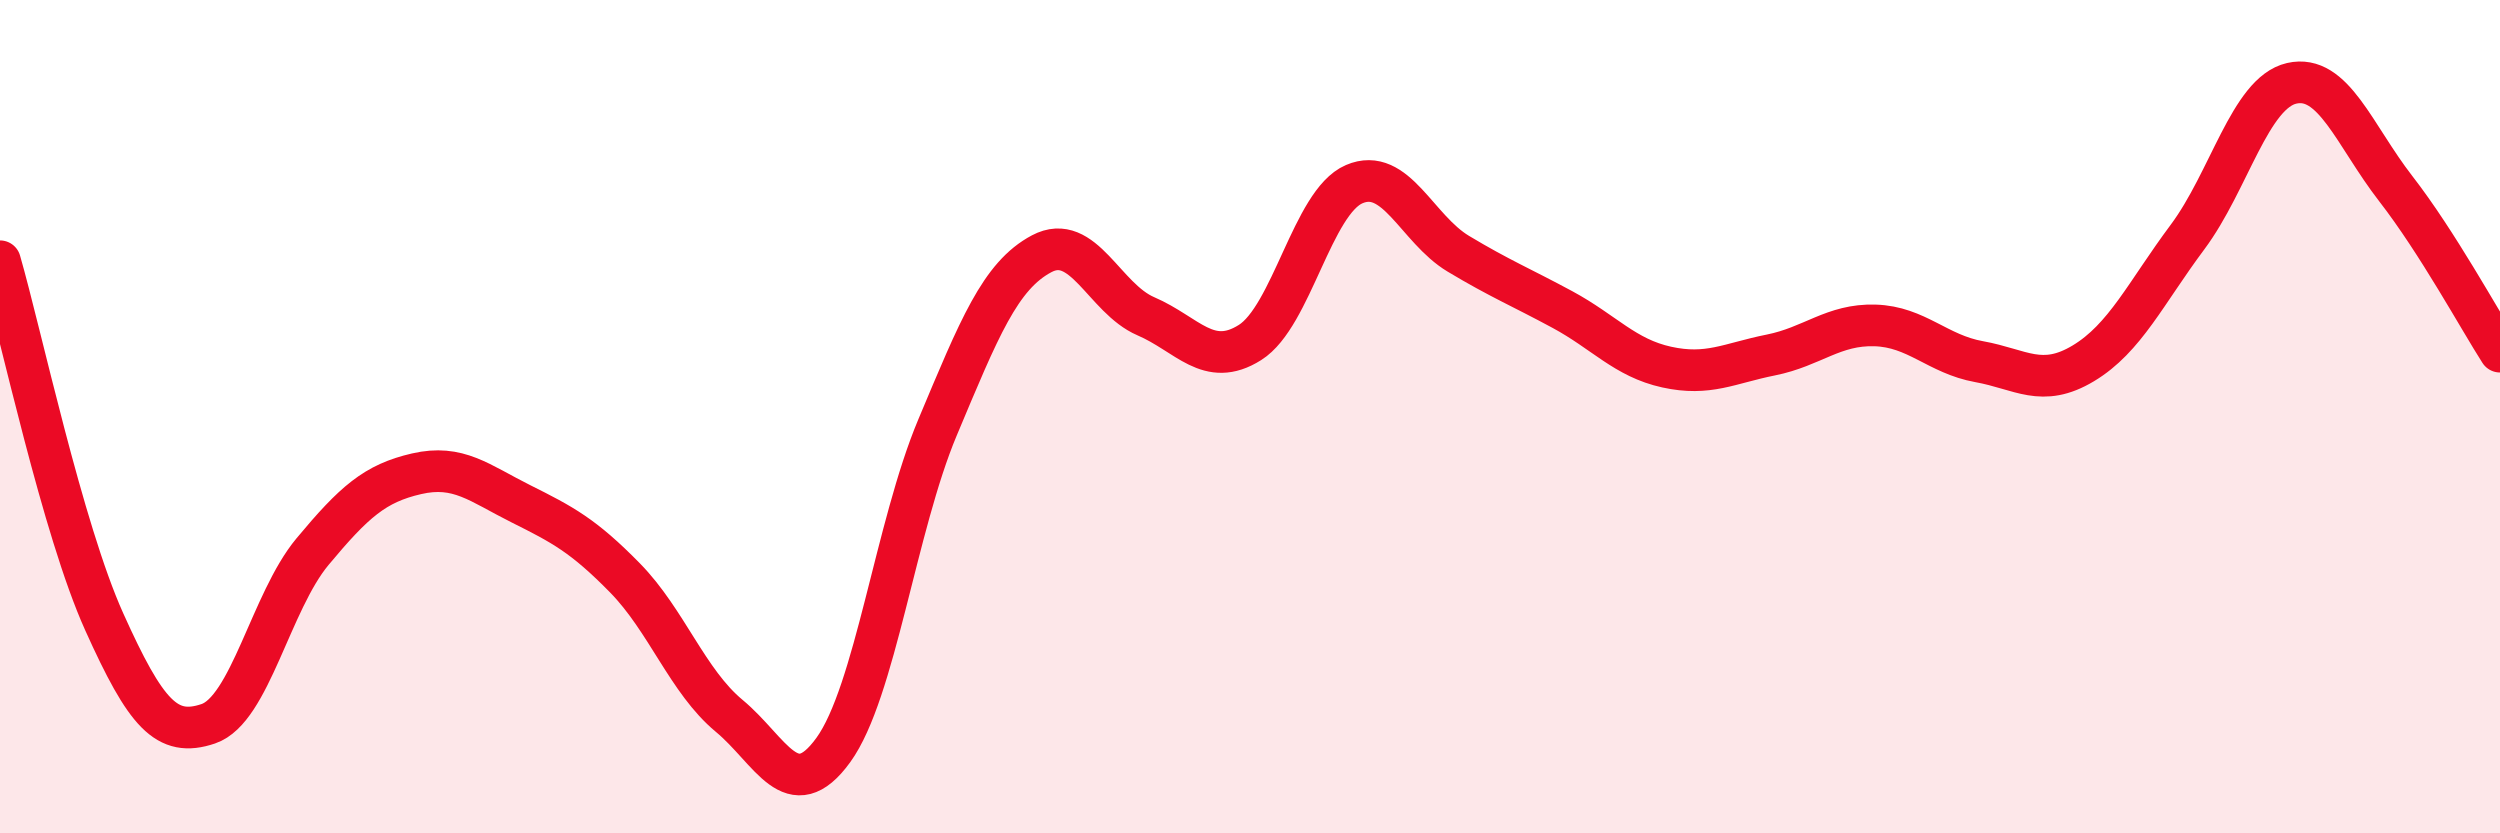 
    <svg width="60" height="20" viewBox="0 0 60 20" xmlns="http://www.w3.org/2000/svg">
      <path
        d="M 0,6.27 C 0.5,8 1.5,12.7 2.5,14.92 C 3.5,17.14 4,17.71 5,17.37 C 6,17.03 6.5,14.44 7.5,13.24 C 8.5,12.04 9,11.6 10,11.37 C 11,11.14 11.5,11.59 12.5,12.09 C 13.5,12.59 14,12.85 15,13.87 C 16,14.89 16.5,16.35 17.5,17.18 C 18.5,18.01 19,19.38 20,18 C 21,16.62 21.5,12.64 22.5,10.26 C 23.5,7.88 24,6.62 25,6.09 C 26,5.56 26.5,7.16 27.5,7.59 C 28.5,8.02 29,8.85 30,8.22 C 31,7.59 31.5,4.85 32.5,4.42 C 33.5,3.99 34,5.49 35,6.09 C 36,6.69 36.5,6.89 37.5,7.43 C 38.5,7.97 39,8.59 40,8.81 C 41,9.03 41.5,8.72 42.5,8.52 C 43.5,8.32 44,7.78 45,7.81 C 46,7.84 46.5,8.5 47.5,8.68 C 48.5,8.86 49,9.32 50,8.72 C 51,8.12 51.5,7.03 52.5,5.69 C 53.5,4.35 54,2.23 55,2 C 56,1.77 56.5,3.24 57.5,4.53 C 58.5,5.82 59.5,7.66 60,8.44L60 20L0 20Z"
        fill="#EB0A25"
        opacity="0.1"
        stroke-linecap="round"
        stroke-linejoin="round"
      />
      <path
        d="M 0,6.27 C 0.5,8 1.5,12.7 2.5,14.92 C 3.5,17.14 4,17.71 5,17.37 C 6,17.03 6.5,14.44 7.5,13.24 C 8.5,12.04 9,11.6 10,11.37 C 11,11.14 11.5,11.59 12.5,12.09 C 13.5,12.59 14,12.85 15,13.87 C 16,14.89 16.5,16.35 17.5,17.18 C 18.5,18.01 19,19.38 20,18 C 21,16.62 21.5,12.64 22.5,10.26 C 23.5,7.88 24,6.62 25,6.09 C 26,5.56 26.5,7.16 27.5,7.59 C 28.5,8.02 29,8.85 30,8.22 C 31,7.59 31.5,4.85 32.5,4.42 C 33.5,3.99 34,5.49 35,6.09 C 36,6.69 36.5,6.89 37.5,7.43 C 38.5,7.97 39,8.59 40,8.81 C 41,9.03 41.5,8.72 42.5,8.52 C 43.5,8.32 44,7.78 45,7.81 C 46,7.84 46.5,8.5 47.5,8.68 C 48.5,8.86 49,9.32 50,8.72 C 51,8.12 51.5,7.03 52.5,5.69 C 53.5,4.35 54,2.23 55,2 C 56,1.77 56.5,3.24 57.5,4.53 C 58.5,5.82 59.5,7.66 60,8.44"
        stroke="#EB0A25"
        stroke-width="1"
        fill="none"
        stroke-linecap="round"
        stroke-linejoin="round"
      />
    </svg>
  
